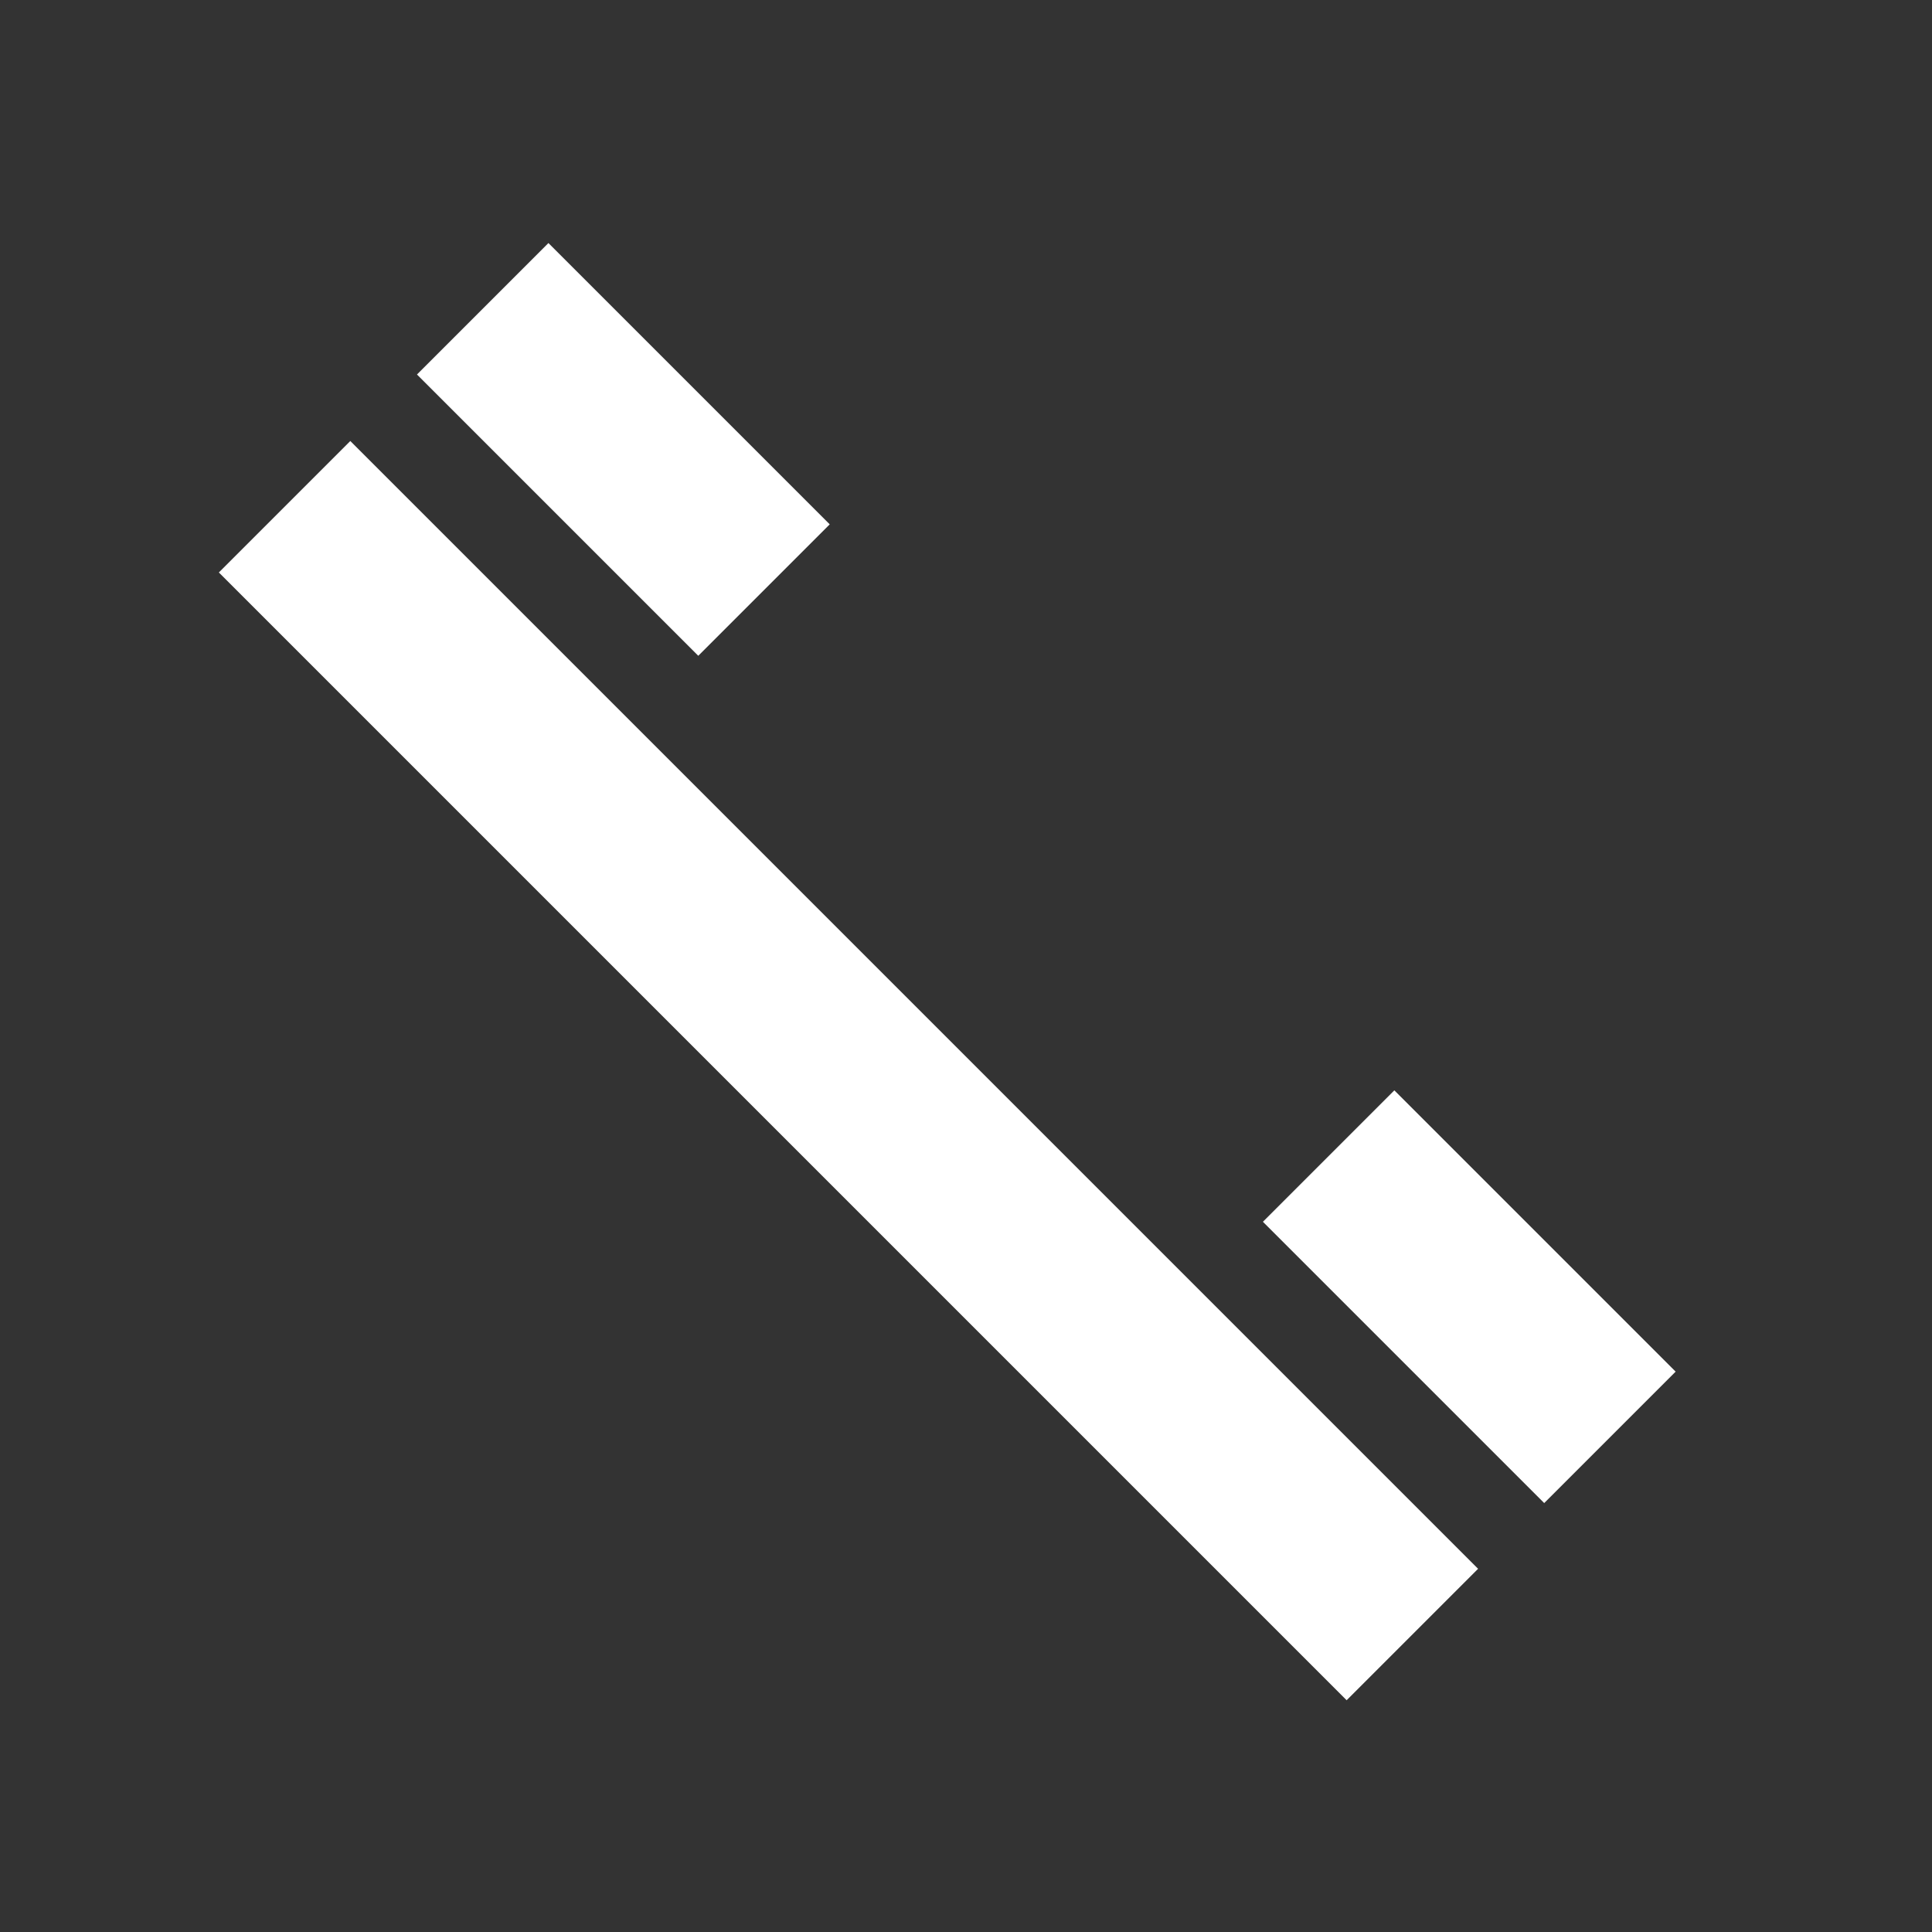 <?xml version="1.0" encoding="UTF-8"?>
<svg id="Ebene_1" xmlns="http://www.w3.org/2000/svg" width="55mm" height="55mm" version="1.1" viewBox="0 0 155.9 155.9">
  <rect x="0" y="0" width="155.9" height="155.9" fill="#333333" stroke="none"/>
  <!-- Generator: Adobe Illustrator 29.3.1, SVG Export Plug-In . SVG Version: 2.1.0 Build 151)  -->
  <defs>
    <style>
      .st0 {
        fill: #fff;
      }
    </style>
  </defs>
  <rect class="st0" x="61" y="22.1" width="15" height="128.7" transform="translate(-41.1 73.7) rotate(-45)"/>
  <rect class="st0" x="42.8" y="20.2" width="15" height="32.1" transform="translate(-10.9 46.2) rotate(-45)"/>
  <rect class="st0" x="111.1" y="88.6" width="15" height="32.1" transform="translate(-39.3 114.5) rotate(-45)"/>
</svg>